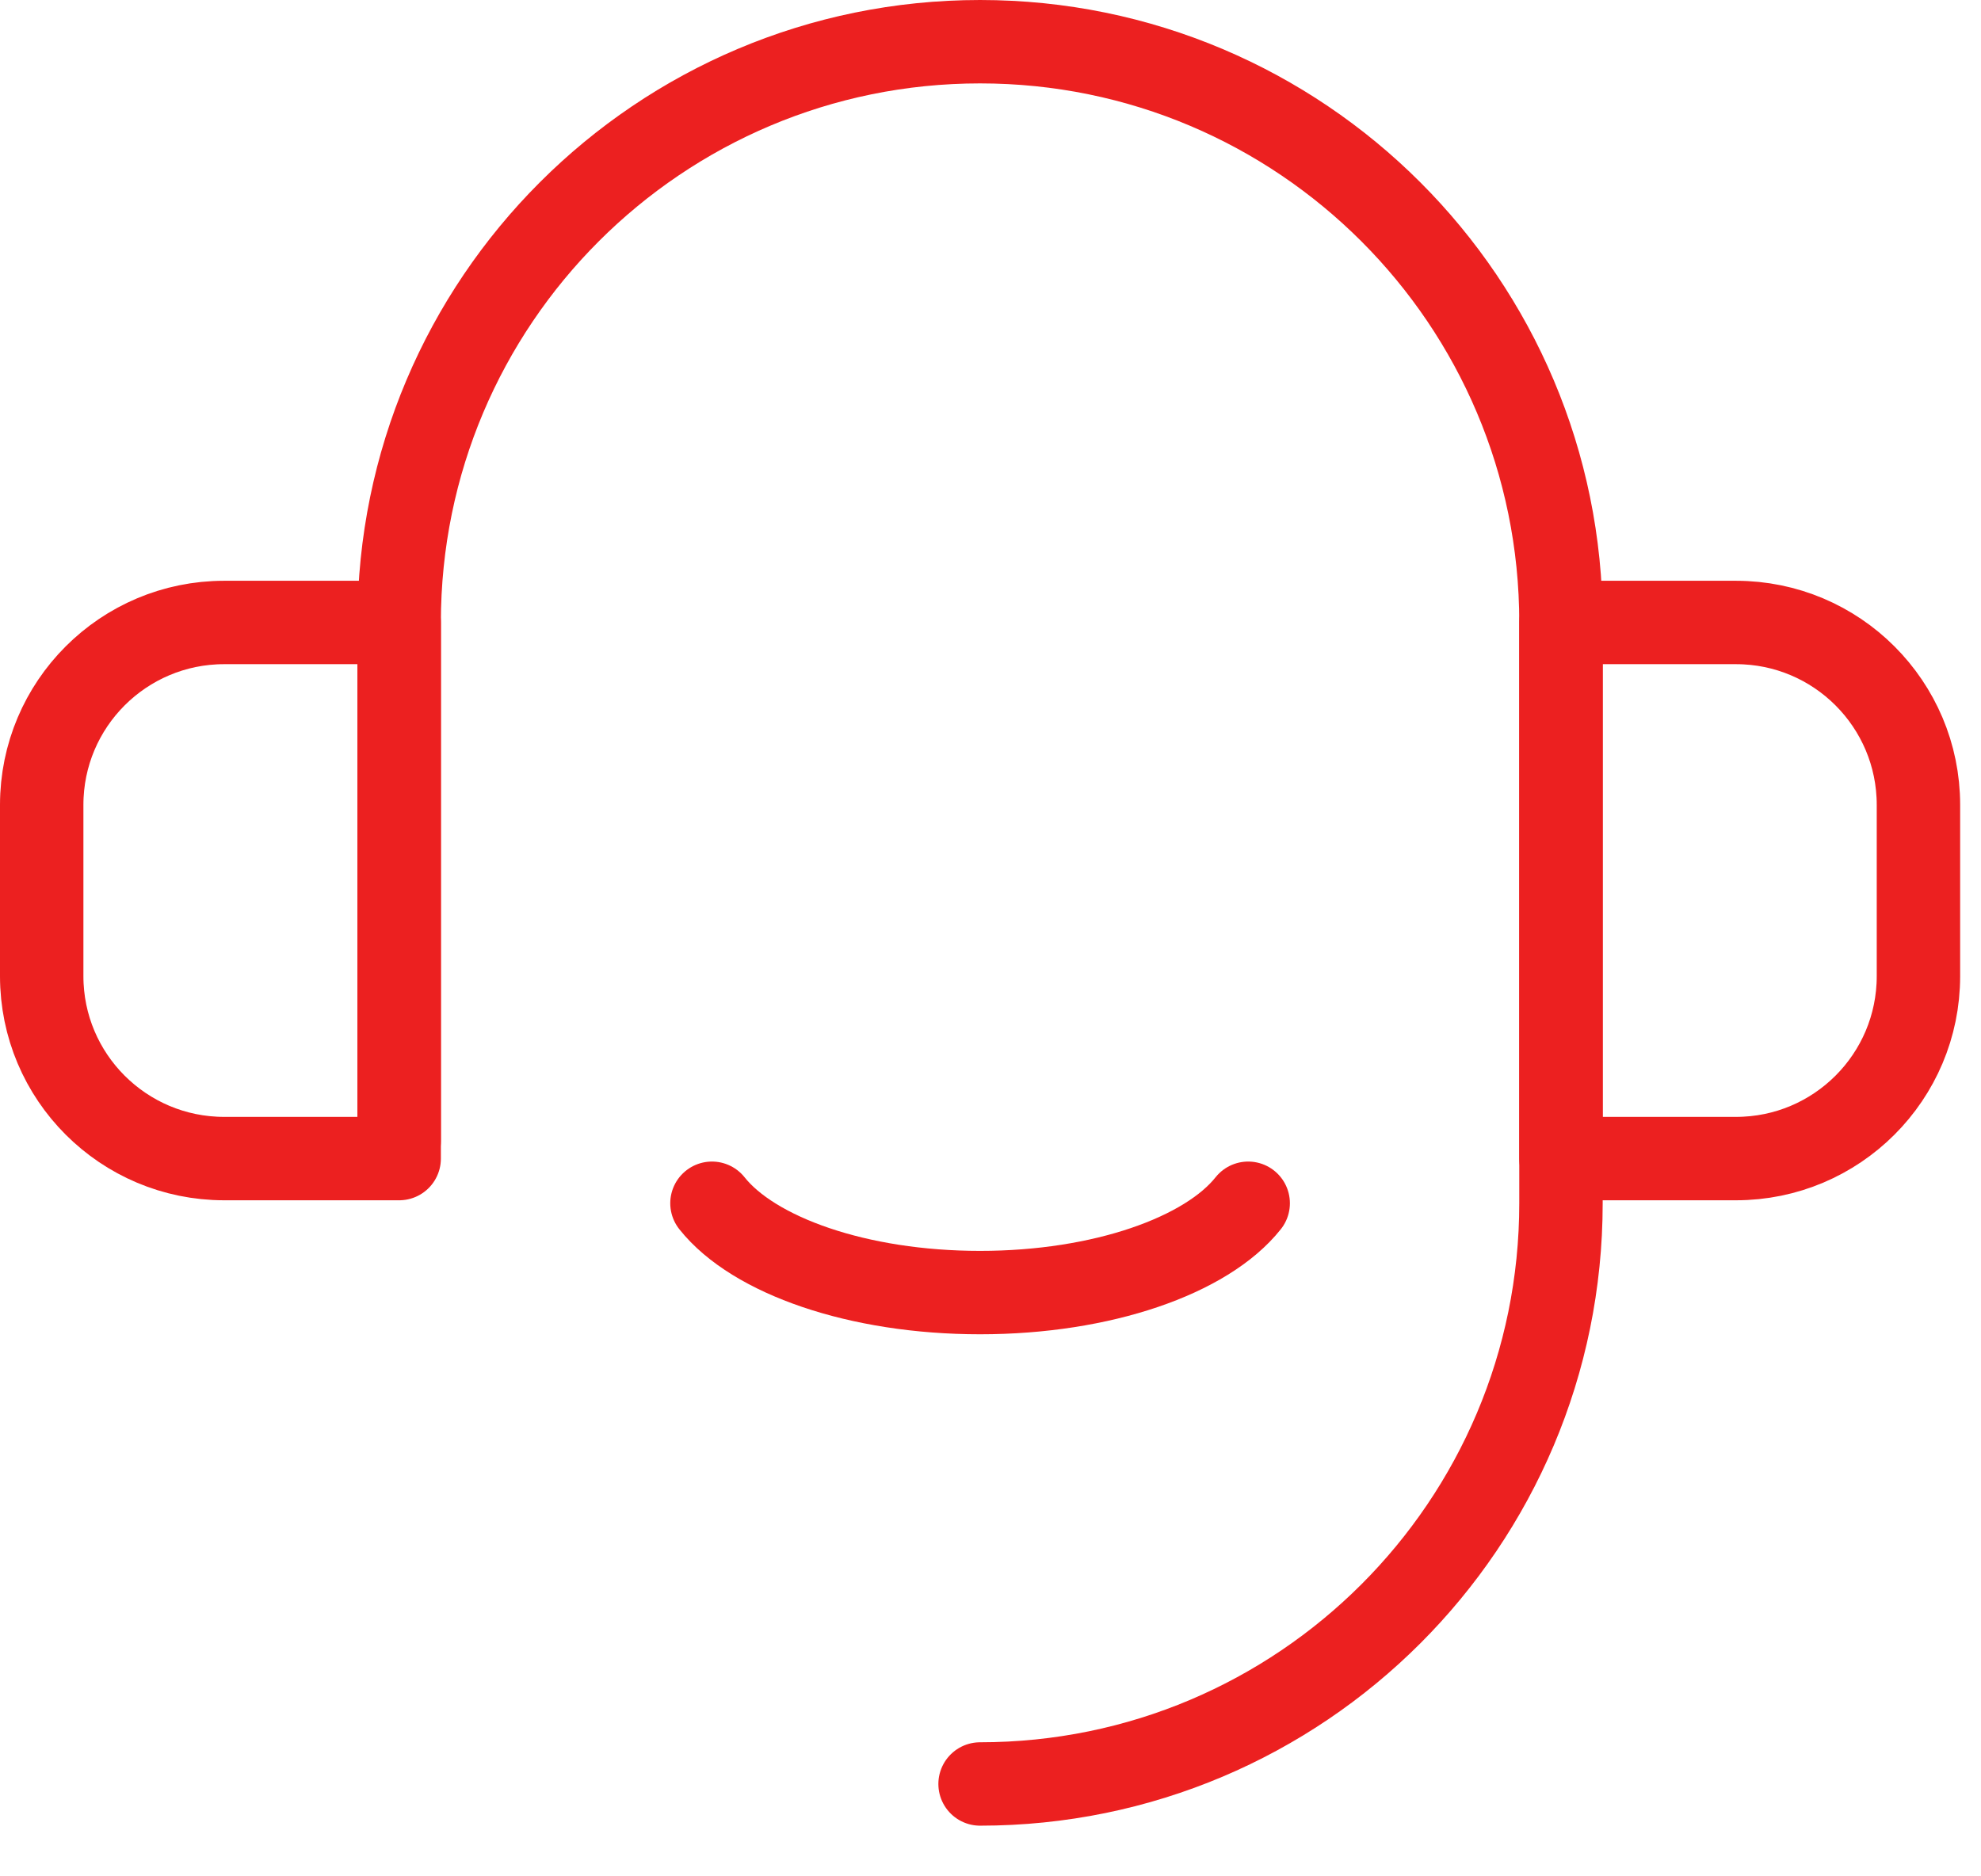 <svg width="38" height="36" viewBox="0 0 38 36" fill="none" xmlns="http://www.w3.org/2000/svg">
<path d="M36.8 18.729C36.8 20.662 35.233 22.229 33.3 22.229L29.943 22.229L29.943 11.943L33.3 11.943C35.233 11.943 36.8 13.51 36.8 15.443L36.8 18.729Z" stroke="#EC2020" stroke-width="1.6" stroke-linecap="round" stroke-linejoin="round"></path>
<path d="M0.8 18.729C0.8 20.662 2.367 22.229 4.3 22.229L7.657 22.229L7.657 11.943L4.3 11.943C2.367 11.943 0.8 13.51 0.8 15.443L0.8 18.729Z" stroke="#EC2020" stroke-width="1.6" stroke-linecap="round" stroke-linejoin="round"></path>
<path d="M18.8 34.228C24.954 34.228 29.943 29.24 29.943 23.085V11.943C29.943 5.789 24.954 0.8 18.8 0.8C12.646 0.8 7.657 5.789 7.657 11.943V21.892" stroke="#EC2020" stroke-width="1.6" stroke-linecap="round" stroke-linejoin="round"></path>
<path d="M13.657 23.086C14.453 24.089 16.456 24.8 18.8 24.8C21.145 24.8 23.147 24.089 23.943 23.086" stroke="#EC2020" stroke-width="1.6" stroke-linecap="round" stroke-linejoin="round"></path>
</svg>

